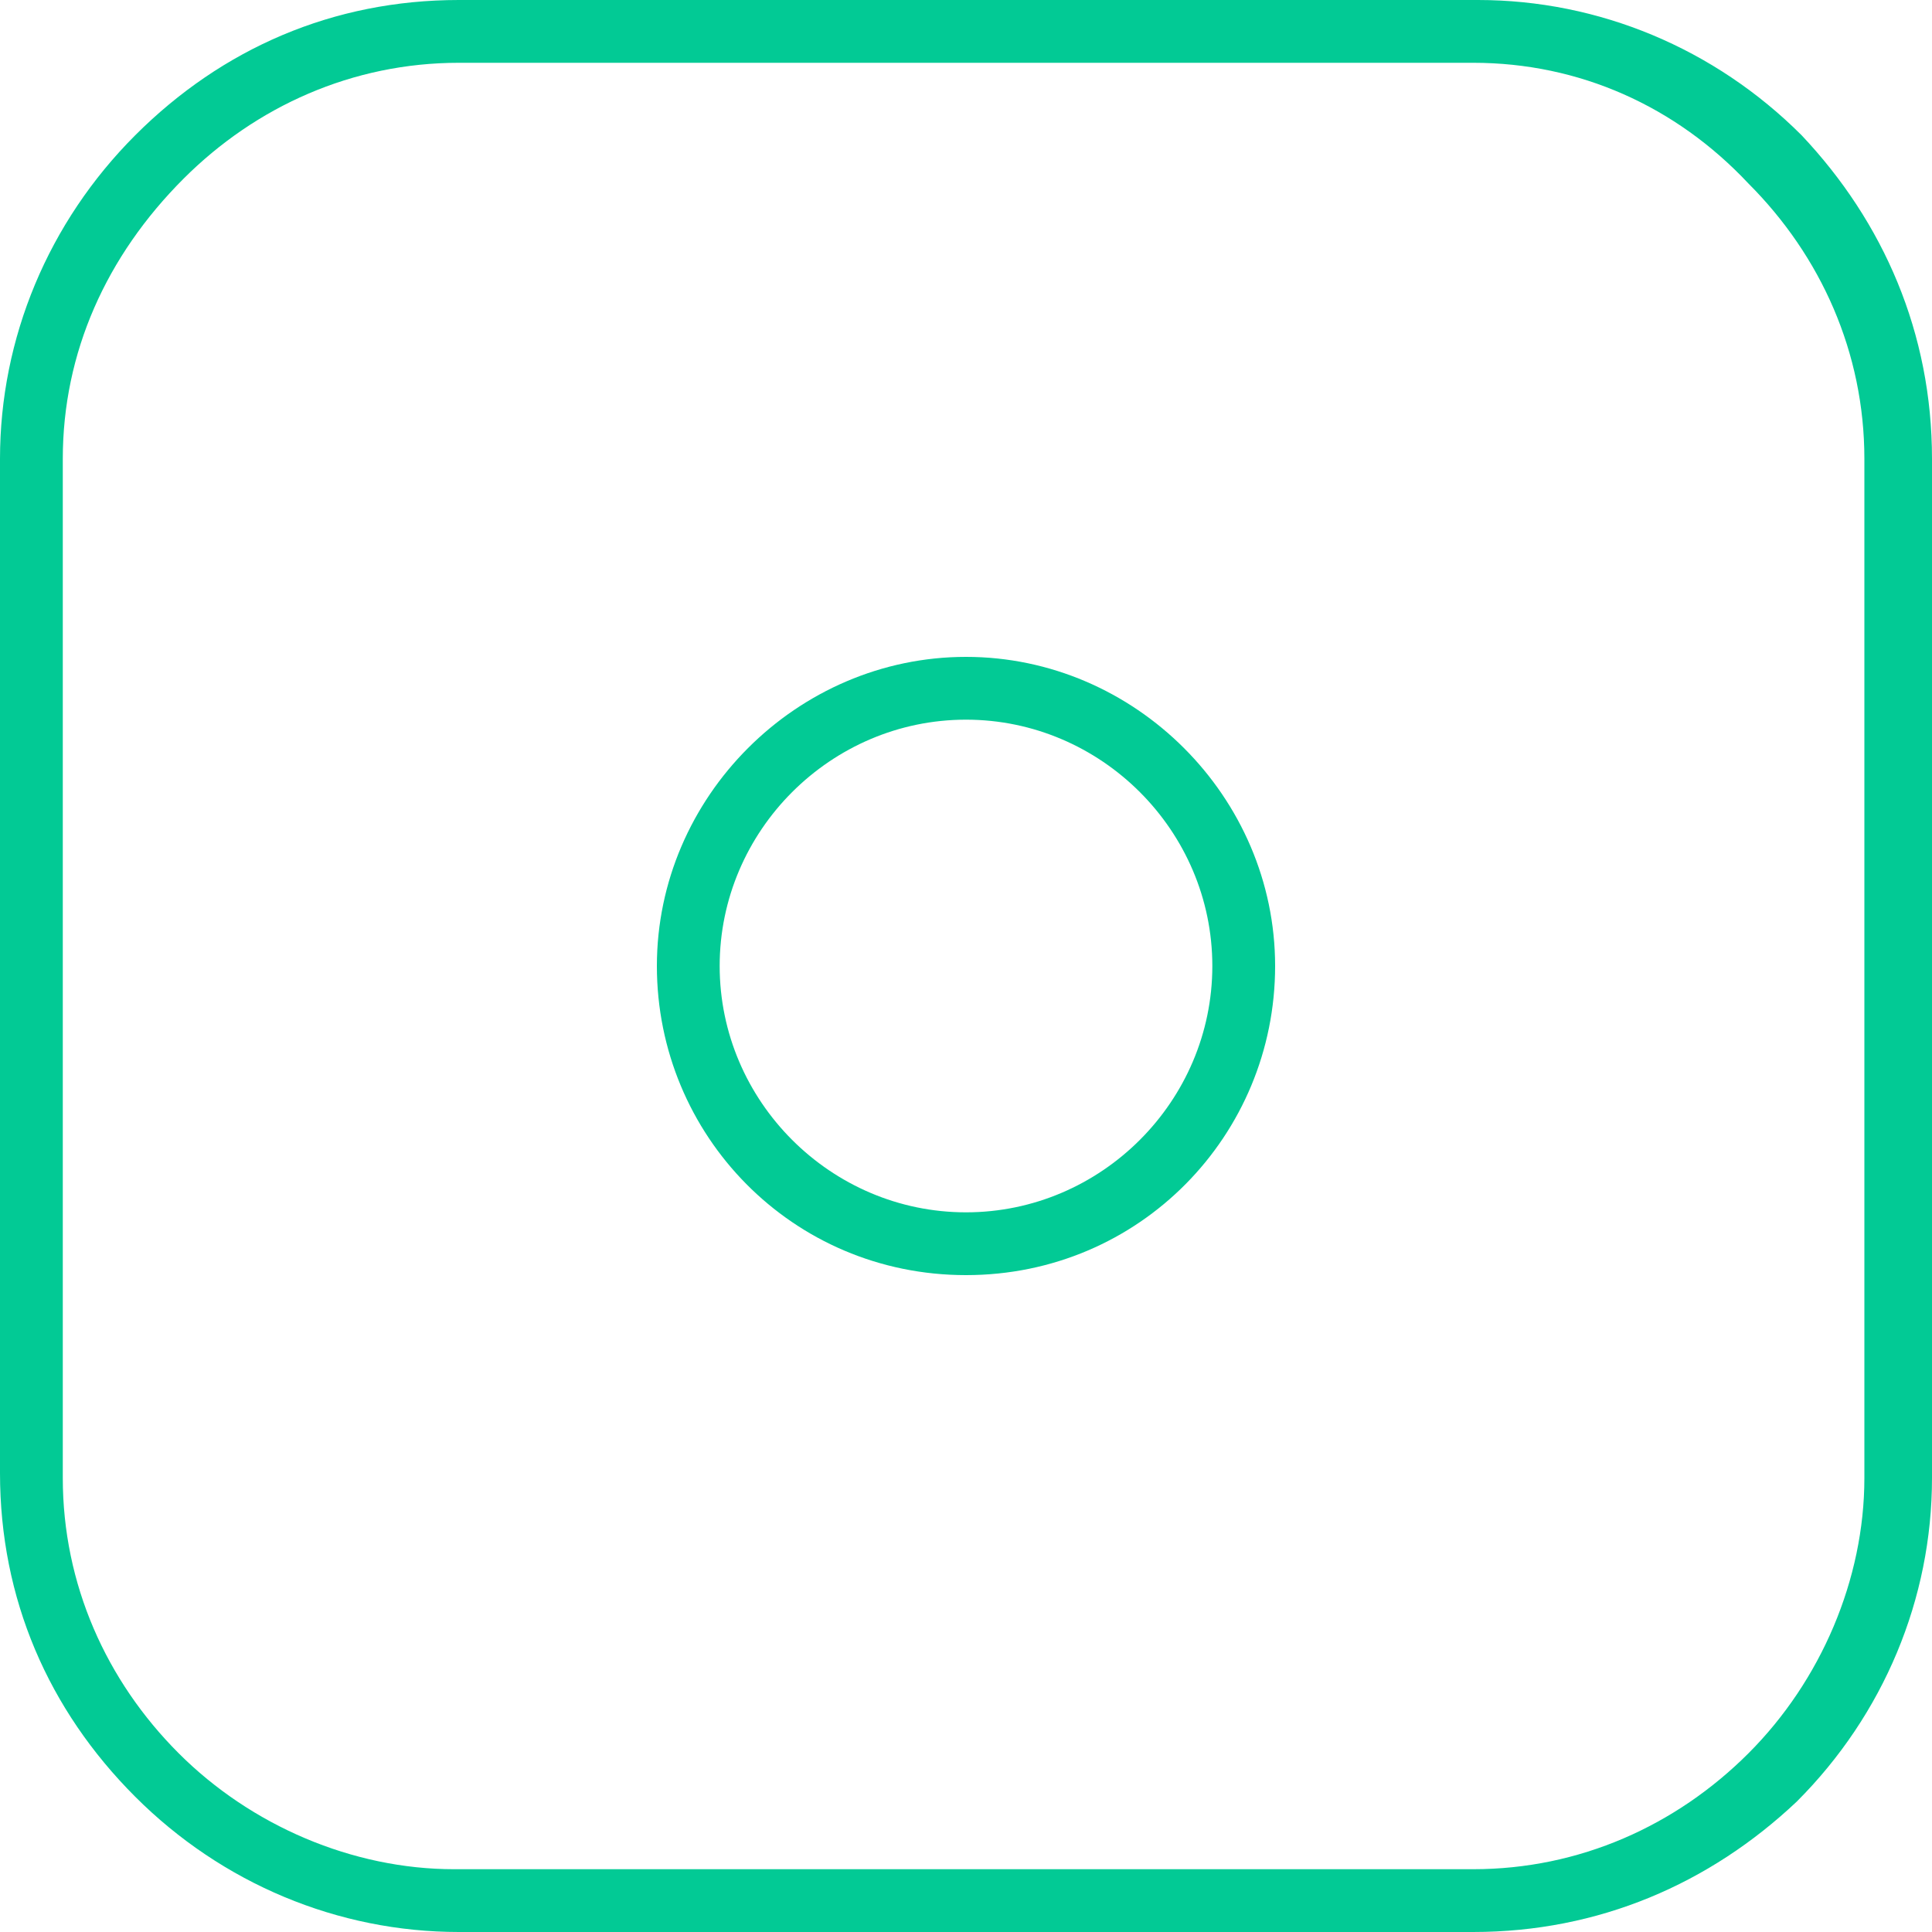 <?xml version="1.0" encoding="utf-8"?>
<!-- Generator: Adobe Illustrator 28.3.0, SVG Export Plug-In . SVG Version: 6.00 Build 0)  -->
<svg width="40px" height="40px" version="1.1" xmlns="http://www.w3.org/2000/svg" xmlns:xlink="http://www.w3.org/1999/xlink" x="0px" y="0px"
	 viewBox="0 0 40 40" style="enable-background:new 0 0 40 40;" xml:space="preserve">
<style type="text/css">
	.st0{display:none;}
	.st1{display:inline;fill:#FFFFFF;}
	.st2{display:inline;fill:none;stroke:#02CA95;stroke-width:1.333;}
	.st3{display:inline;fill:none;stroke:#BDD3CB;stroke-width:1.333;}
	.st4{display:inline;fill:none;stroke:#02CA95;stroke-width:1.4;}
	.st5{display:inline;}
	.st6{fill:#02CA95;}
	.st7{fill:#BDD3CB;}
	.st8{fill:none;stroke:#000000;stroke-width:1.4;}
	.st9{fill:none;stroke:#000000;stroke-width:1.4;stroke-linecap:round;stroke-linejoin:round;}
	.st10{display:inline;fill:#02CA95;}
</style>
<g id="Layer_3" class="st0">
	<rect x="-140.2" y="-196.4" class="st1" width="692.9" height="692.9"/>
</g>
<g id="Layer_1" class="st0">
	<path class="st2" d="M3.3,3.3c1.6-1.6,3.9-2.6,6.2-2.6h21.1c2.3,0,4.6,0.9,6.2,2.6c1.6,1.6,2.6,3.9,2.6,6.2c0,0,0,0,0,0v21.1
		c0,0,0,0,0,0c0,2.3-0.9,4.6-2.6,6.2c-1.6,1.6-3.9,2.6-6.2,2.6c0,0,0,0,0,0H9.5c0,0,0,0,0,0c-2.3,0-4.6-0.9-6.2-2.6
		c-1.6-1.6-2.6-3.9-2.6-6.2V9.5C0.7,7.1,1.6,4.9,3.3,3.3z"/>
	<circle class="st2" cx="20" cy="20" r="5.8"/>
</g>
<g id="Layer_2">
	<path class="st6" d="M30.5,40H9.5c-2.5,0-4.9-1-6.7-2.8C1,35.4,0,33.1,0,30.5V9.5c0-2.5,1-4.9,2.8-6.7l0,0c0,0,0,0,0,0
		C4.6,1,6.9,0,9.5,0h21.1c2.5,0,4.9,1,6.7,2.8C39,4.6,40,6.9,40,9.5v21.1c0,2.5-1,4.9-2.8,6.7C35.4,39,33.1,40,30.5,40z M30.5,1.3
		H9.5c-2.2,0-4.2,0.9-5.7,2.4l0,0C2.2,5.3,1.3,7.3,1.3,9.5v21.1c0,2.2,0.9,4.2,2.4,5.7c1.5,1.5,3.6,2.4,5.7,2.4h21.1
		c2.2,0,4.2-0.9,5.7-2.4c1.5-1.5,2.4-3.6,2.4-5.7V9.5c0-2.2-0.9-4.2-2.4-5.7C34.7,2.2,32.7,1.3,30.5,1.3z"/>
	<path class="st6" d="M20,26.4c-3.6,0-6.4-2.9-6.4-6.4s2.9-6.4,6.4-6.4s6.4,2.9,6.4,6.4S23.6,26.4,20,26.4z M20,14.9
		c-2.8,0-5.1,2.3-5.1,5.1s2.3,5.1,5.1,5.1s5.1-2.3,5.1-5.1S22.8,14.9,20,14.9z"/>
</g>
</svg>
